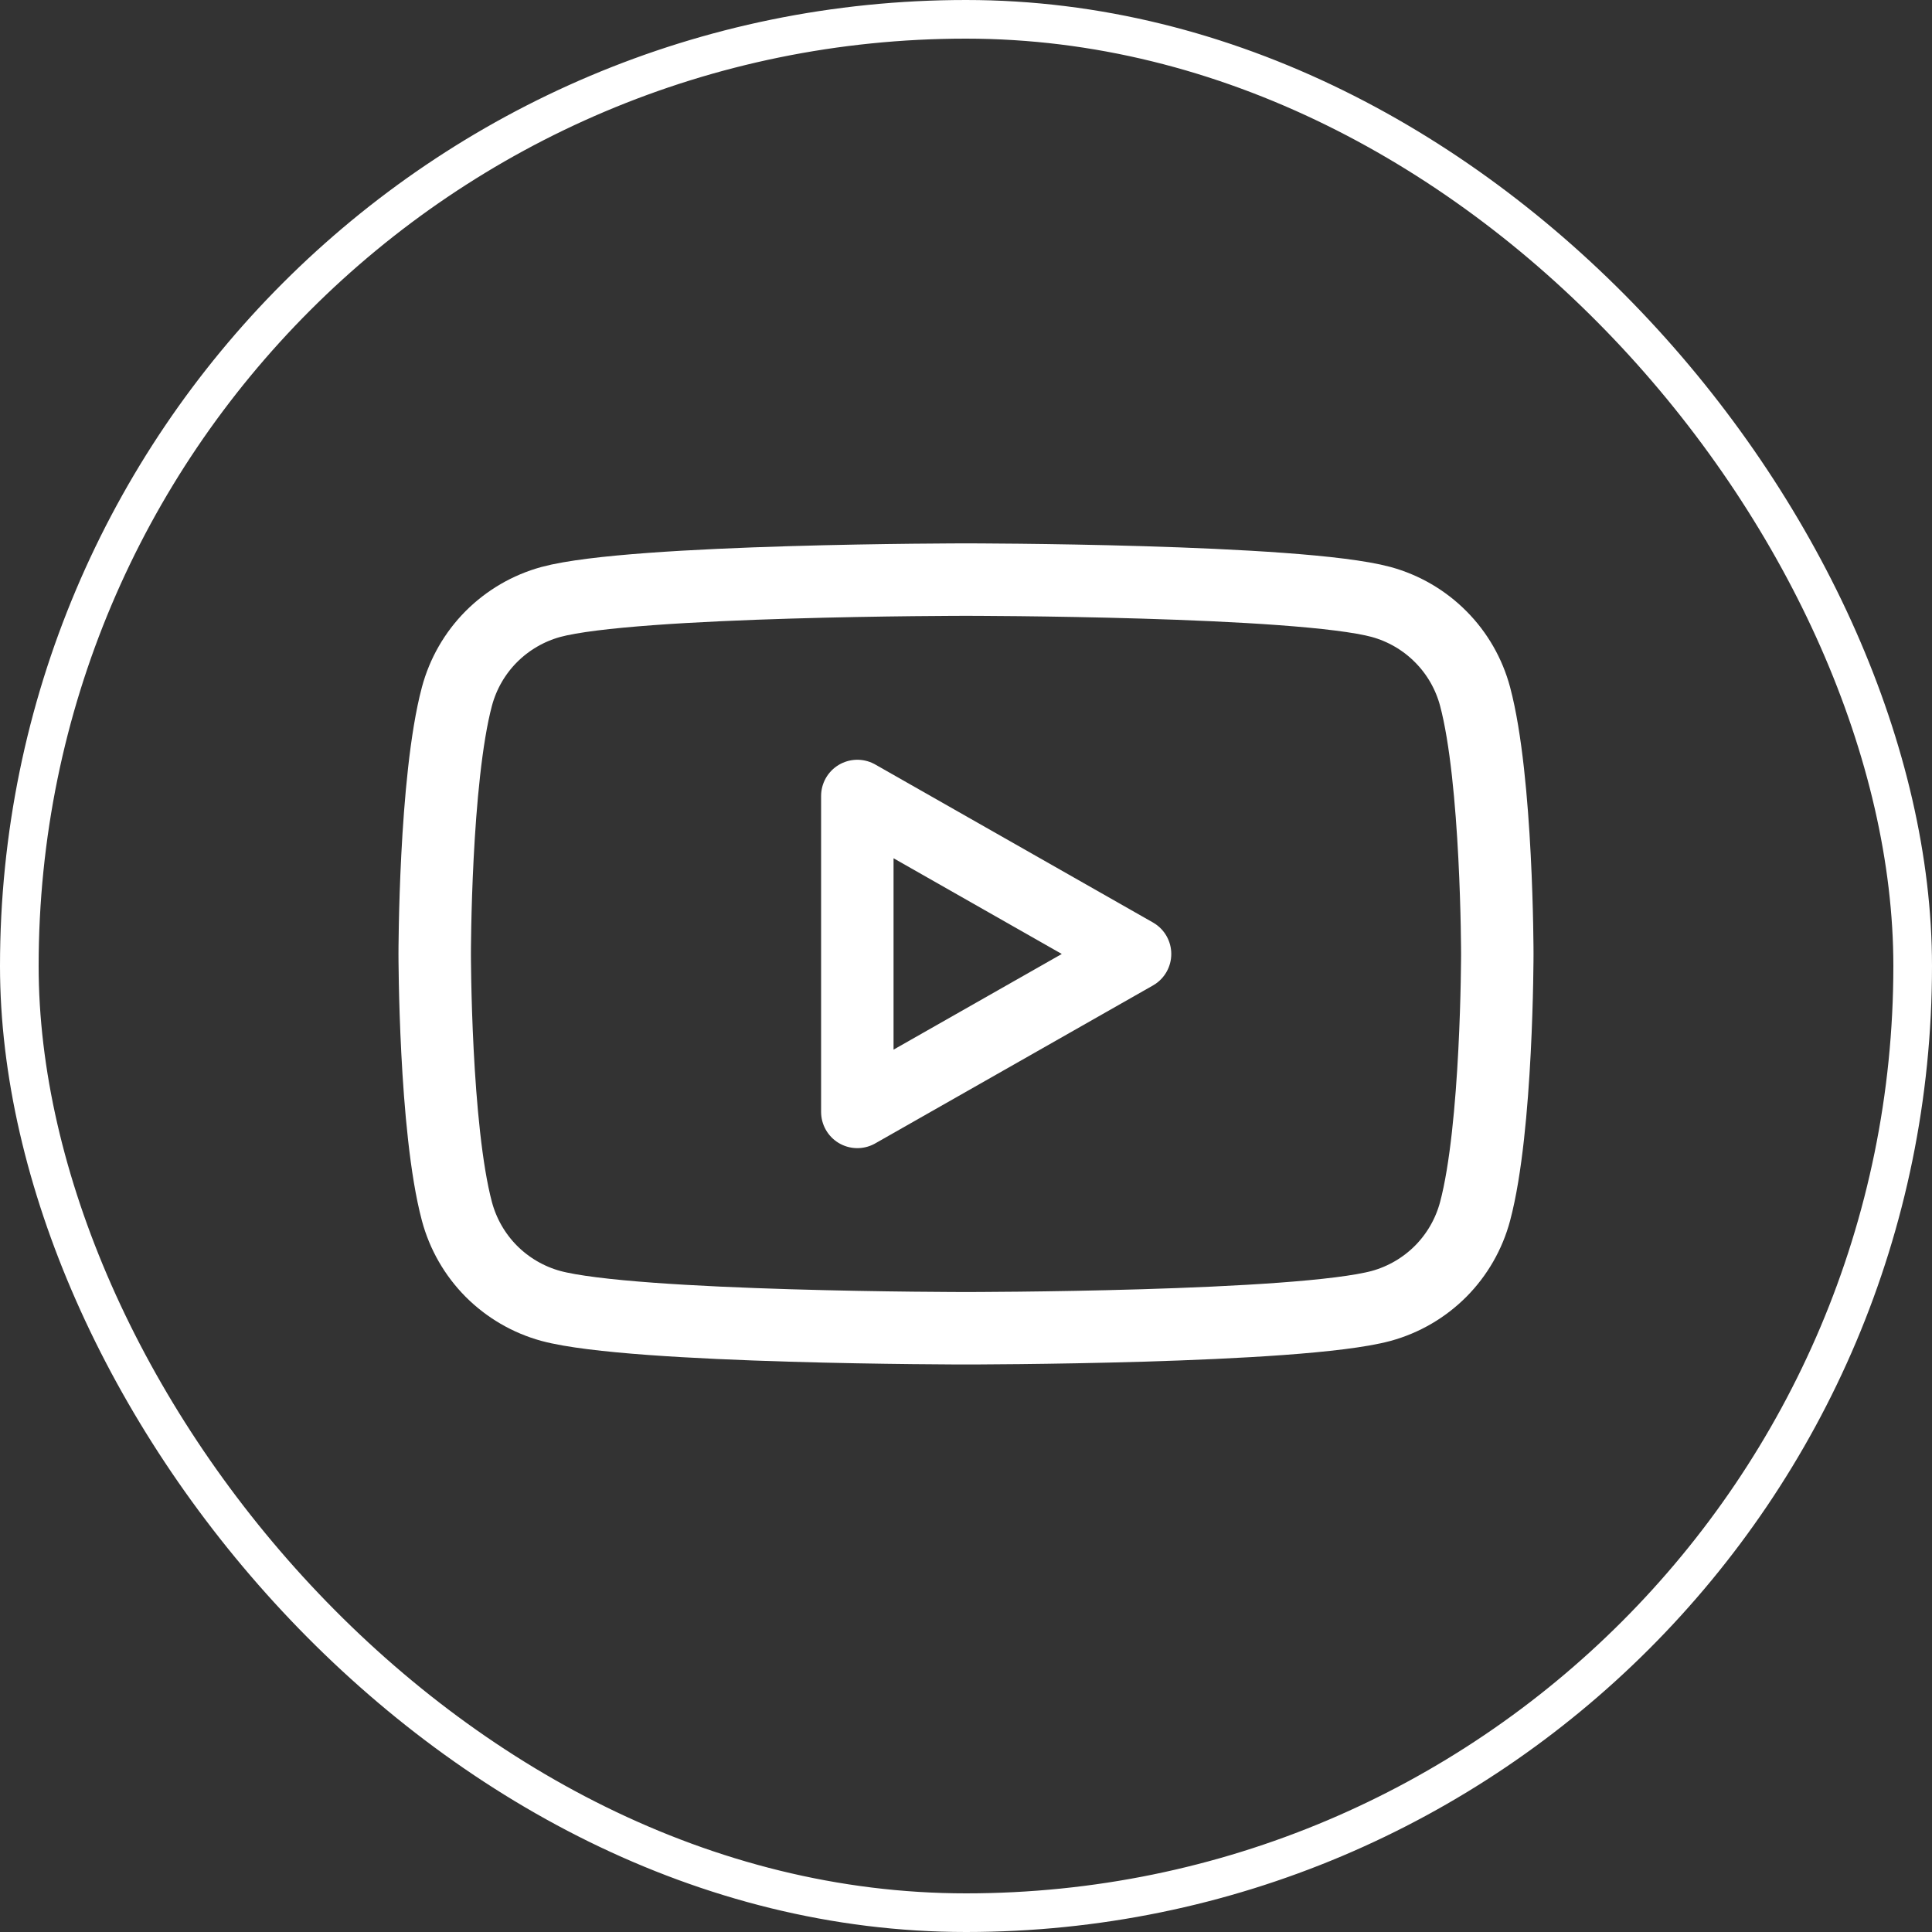<svg width="40" height="40" viewBox="0 0 40 40" fill="none" xmlns="http://www.w3.org/2000/svg">
<rect x="0" y="0" width="40" height="40" fill="#333333" stroke="none"/>
<rect x="0.4" y="0.4" width="39.2" height="39.2" rx="19.6" stroke="white" stroke-width="0.8"/>
<path d="M30.54 14.42C30.415 13.952 30.17 13.525 29.828 13.182C29.487 12.839 29.062 12.591 28.595 12.463C26.88 12 20 12 20 12C20 12 13.12 12 11.405 12.463C10.938 12.591 10.513 12.839 10.171 13.182C9.83 13.525 9.585 13.952 9.46 14.42C9 16.148 9 19.75 9 19.75C9 19.75 9 23.352 9.46 25.08C9.585 25.548 9.83 25.975 10.171 26.319C10.513 26.662 10.938 26.91 11.405 27.038C13.121 27.5 20 27.5 20 27.5C20 27.5 26.88 27.5 28.595 27.038C29.062 26.91 29.487 26.662 29.829 26.319C30.17 25.975 30.415 25.548 30.54 25.08C31 23.354 31 19.75 31 19.75C31 19.75 31 16.148 30.54 14.42ZM17.75 23.021V16.48L23.5 19.751L17.75 23.021Z" stroke="white" stroke-width="1.5" stroke-miterlimit="10" stroke-linejoin="round"/>
</svg>
